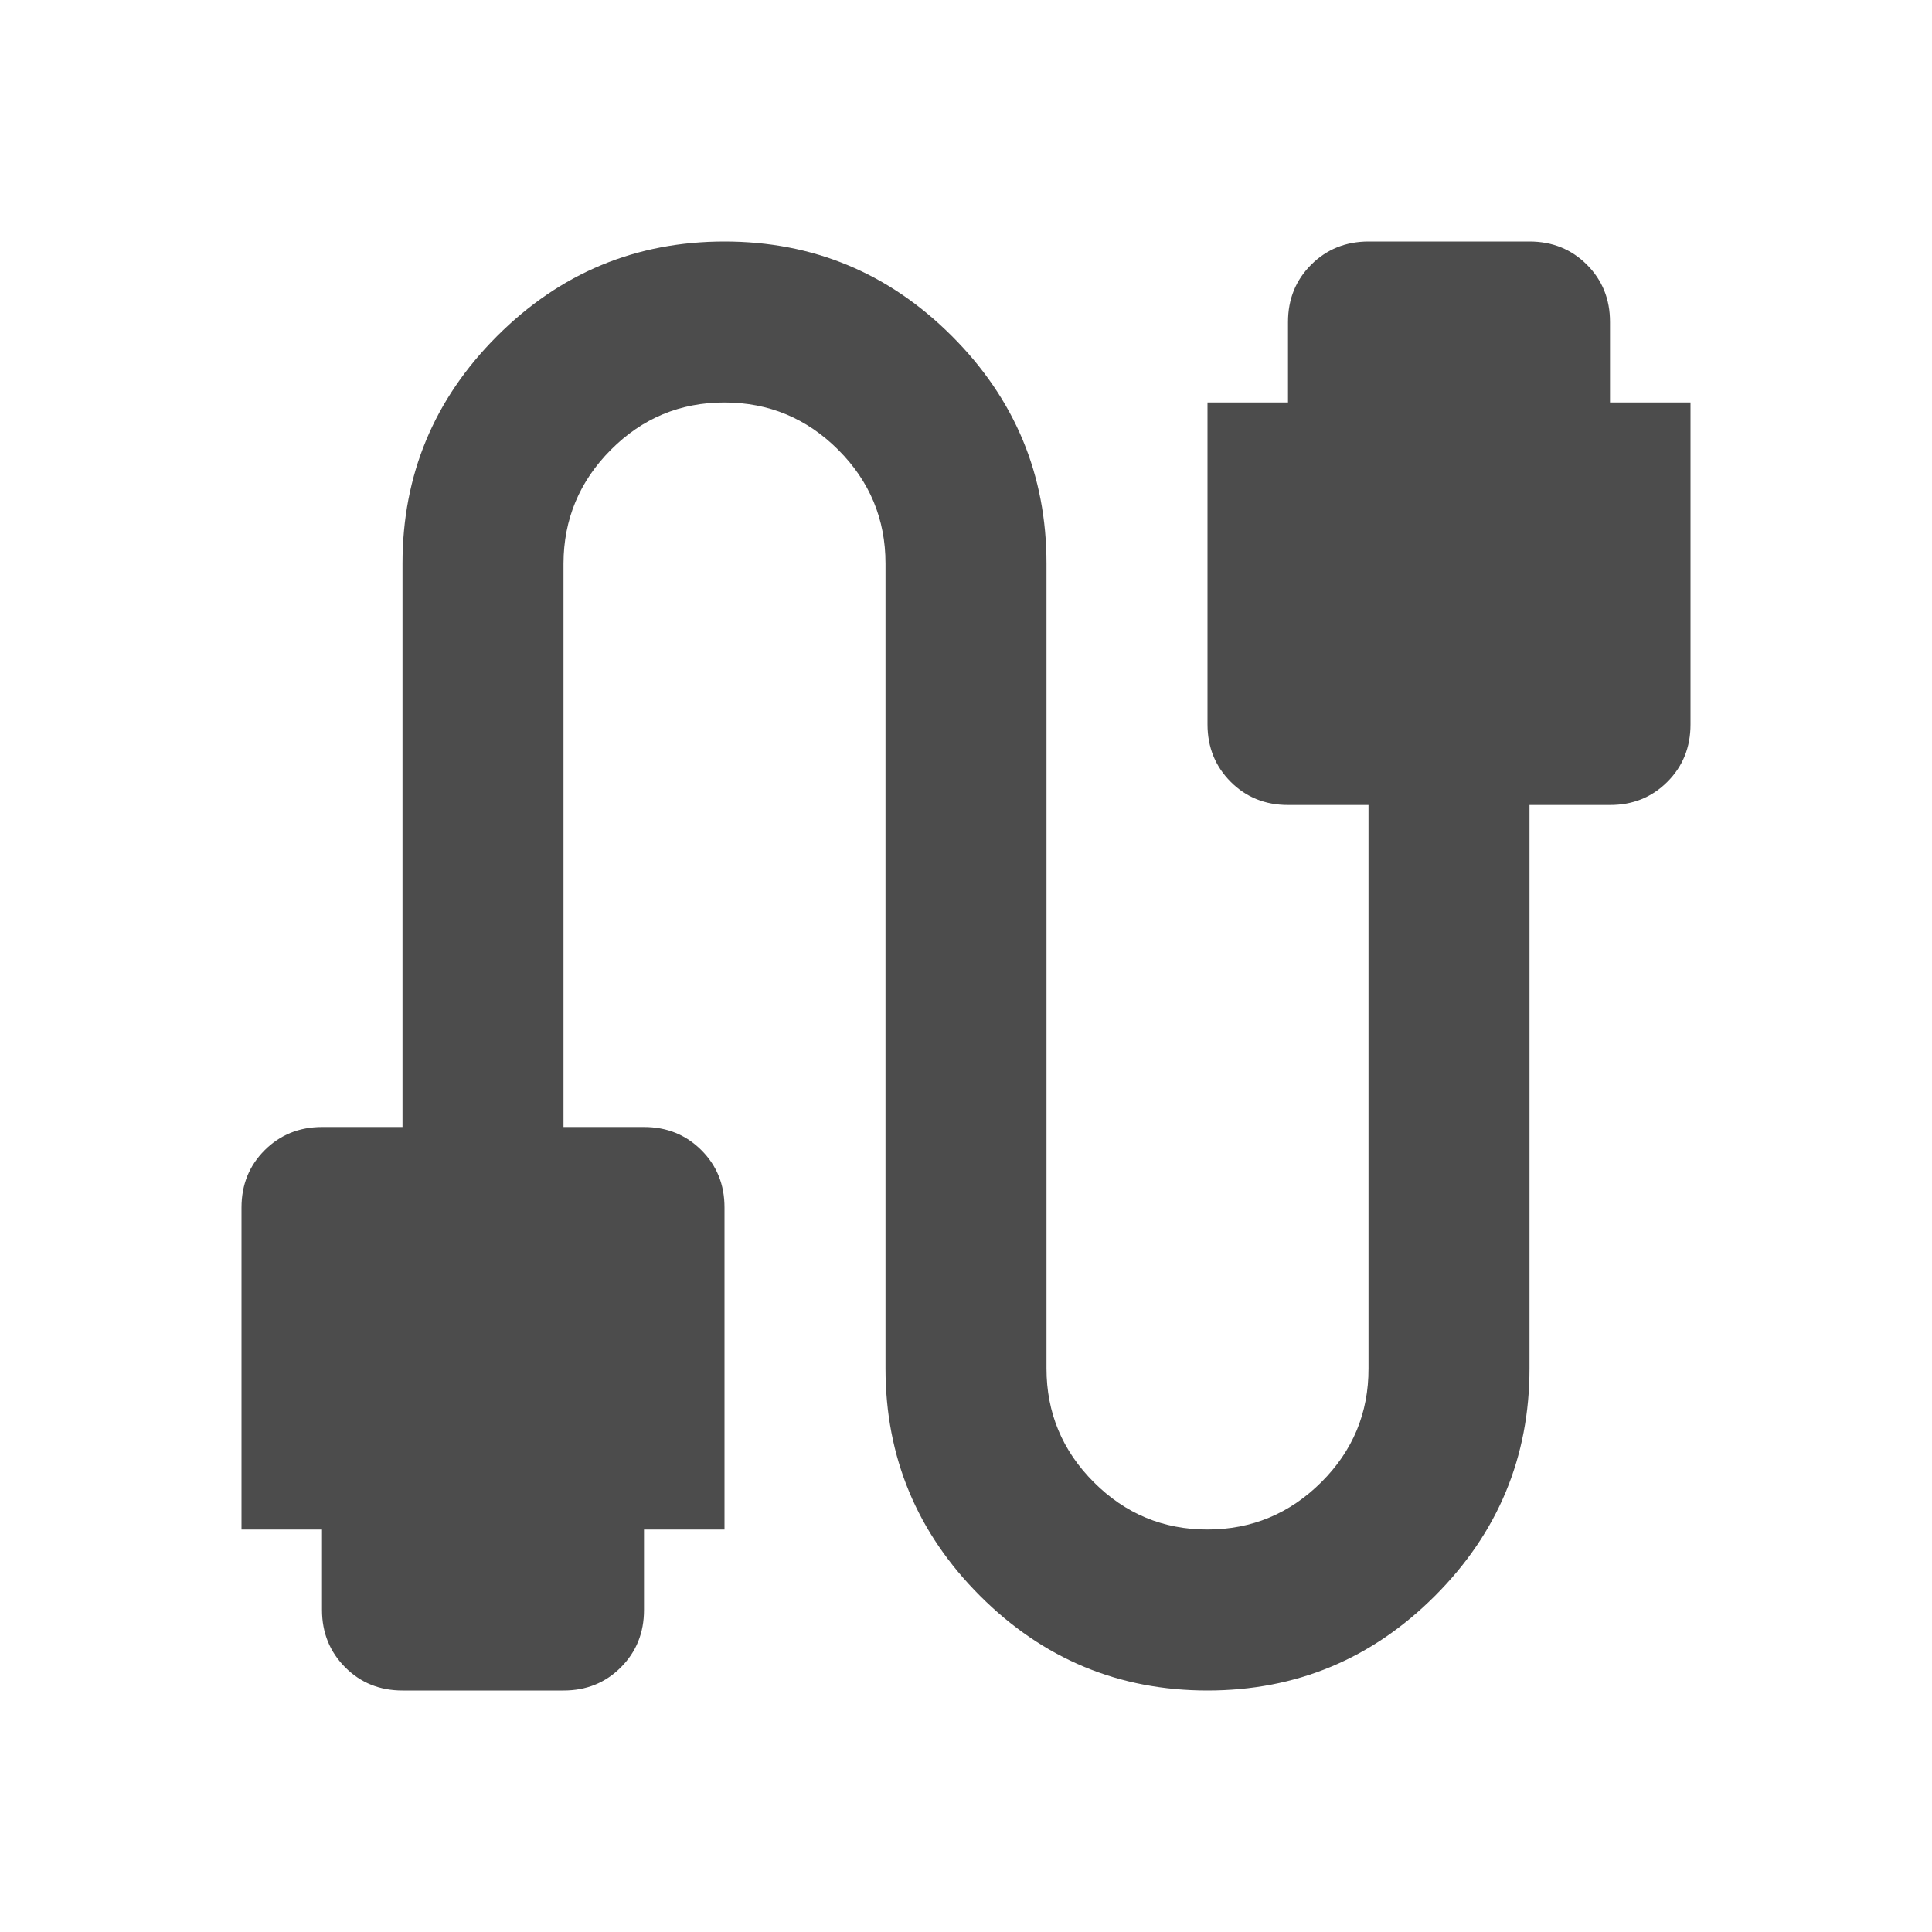 <svg width="48" height="48" viewBox="0 0 48 48" fill="none" xmlns="http://www.w3.org/2000/svg">
<path d="M10 42C9.433 42 8.959 41.808 8.576 41.424C8.193 41.04 8.001 40.565 8 40V38H6V30C6 29.433 6.192 28.959 6.576 28.576C6.96 28.193 7.435 28.001 8 28H10V14C10 11.8 10.783 9.917 12.35 8.35C13.917 6.783 15.8 6 18 6C20.2 6 22.083 6.783 23.65 8.35C25.217 9.917 26 11.8 26 14V34C26 35.1 26.392 36.042 27.176 36.826C27.96 37.61 28.901 38.001 30 38C31.099 37.999 32.041 37.607 32.826 36.826C33.611 36.045 34.003 35.103 34 34V20H32C31.433 20 30.959 19.808 30.576 19.424C30.193 19.04 30.001 18.565 30 18V10H32V8C32 7.433 32.192 6.959 32.576 6.576C32.96 6.193 33.435 6.001 34 6H38C38.567 6 39.042 6.192 39.426 6.576C39.81 6.96 40.001 7.435 40 8V10H42V18C42 18.567 41.808 19.042 41.424 19.426C41.04 19.81 40.565 20.001 40 20H38V34C38 36.2 37.217 38.083 35.65 39.65C34.083 41.217 32.2 42 30 42C27.8 42 25.917 41.217 24.35 39.65C22.783 38.083 22 36.2 22 34V14C22 12.9 21.609 11.959 20.826 11.176C20.043 10.393 19.101 10.001 18 10C16.899 9.999 15.957 10.391 15.176 11.176C14.395 11.961 14.003 12.903 14 14V28H16C16.567 28 17.042 28.192 17.426 28.576C17.81 28.96 18.001 29.435 18 30V38H16V40C16 40.567 15.808 41.042 15.424 41.426C15.04 41.81 14.565 42.001 14 42H10Z" fill="#4C4C4C"/>
</svg>
